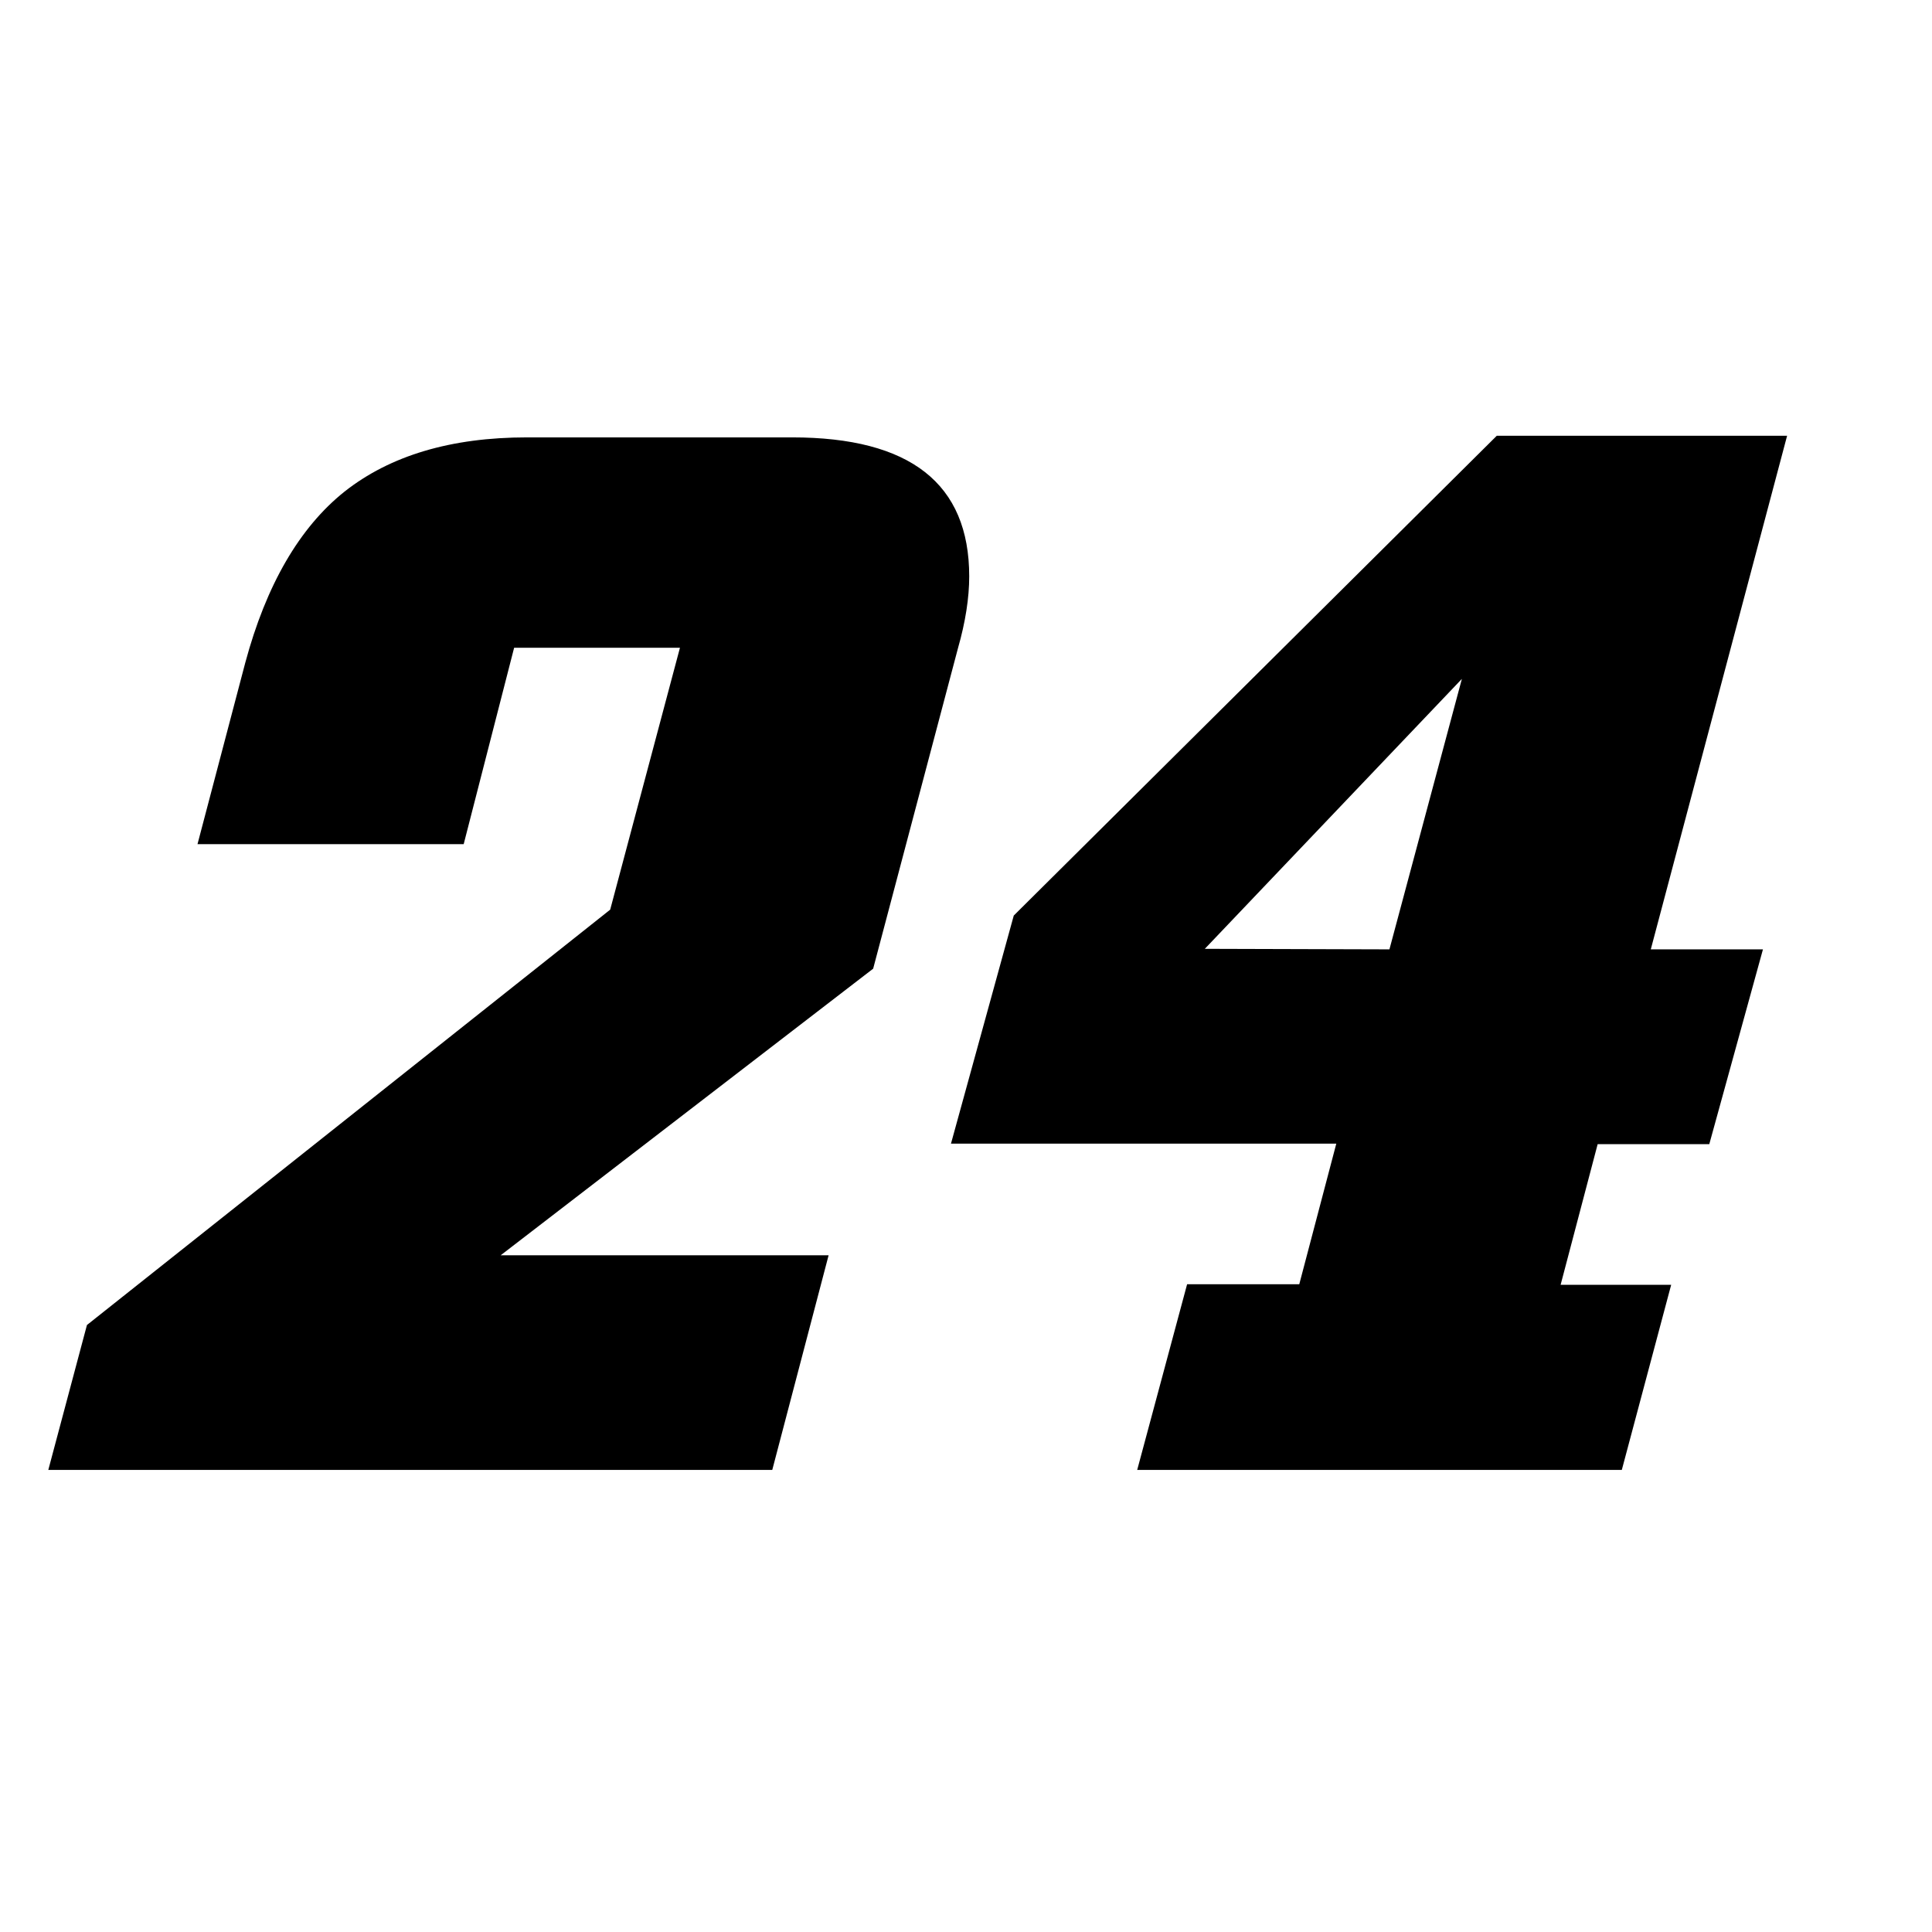 <?xml version="1.0" encoding="utf-8"?>
<!-- Generator: Adobe Illustrator 26.0.1, SVG Export Plug-In . SVG Version: 6.00 Build 0)  -->
<svg version="1.1" id="Layer_1" xmlns="http://www.w3.org/2000/svg" xmlns:xlink="http://www.w3.org/1999/xlink" x="0px" y="0px"
	 viewBox="0 0 360 360" style="enable-background:new 0 0 360 360;" xml:space="preserve">
<style type="text/css">
	.st0{fill-rule:evenodd;clip-rule:evenodd;}
</style>
<g>
	<path d="M143.9,273.9H9l7.2-27l97.5-77.4l13-48.8H95.8l-9.4,36.6l-49.6,0l8.9-33.8c3.9-14.5,10.1-25.2,18.5-31.9
		c8.5-6.7,19.8-10.1,34-10.1h49.4c22,0,33,8.6,33,25.9c0,4-0.7,8.5-2.1,13.4l-15.8,59.7l-69.4,53.4h61.1L143.9,273.9z"/>
	<path class="st0" d="M302.2,273.9h-90.3l9.3-34.6h20.9l6.9-26.2h-71.8l11.7-42.5l90-89.4H333l-25.4,95.7l20.9,0l-10,36.3l-20.8,0
		l-6.9,26.2l20.6,0L302.2,273.9z M258.9,176.9l13.5-50.4l-47.9,50.3L258.9,176.9z"/>
</g>
</svg>
